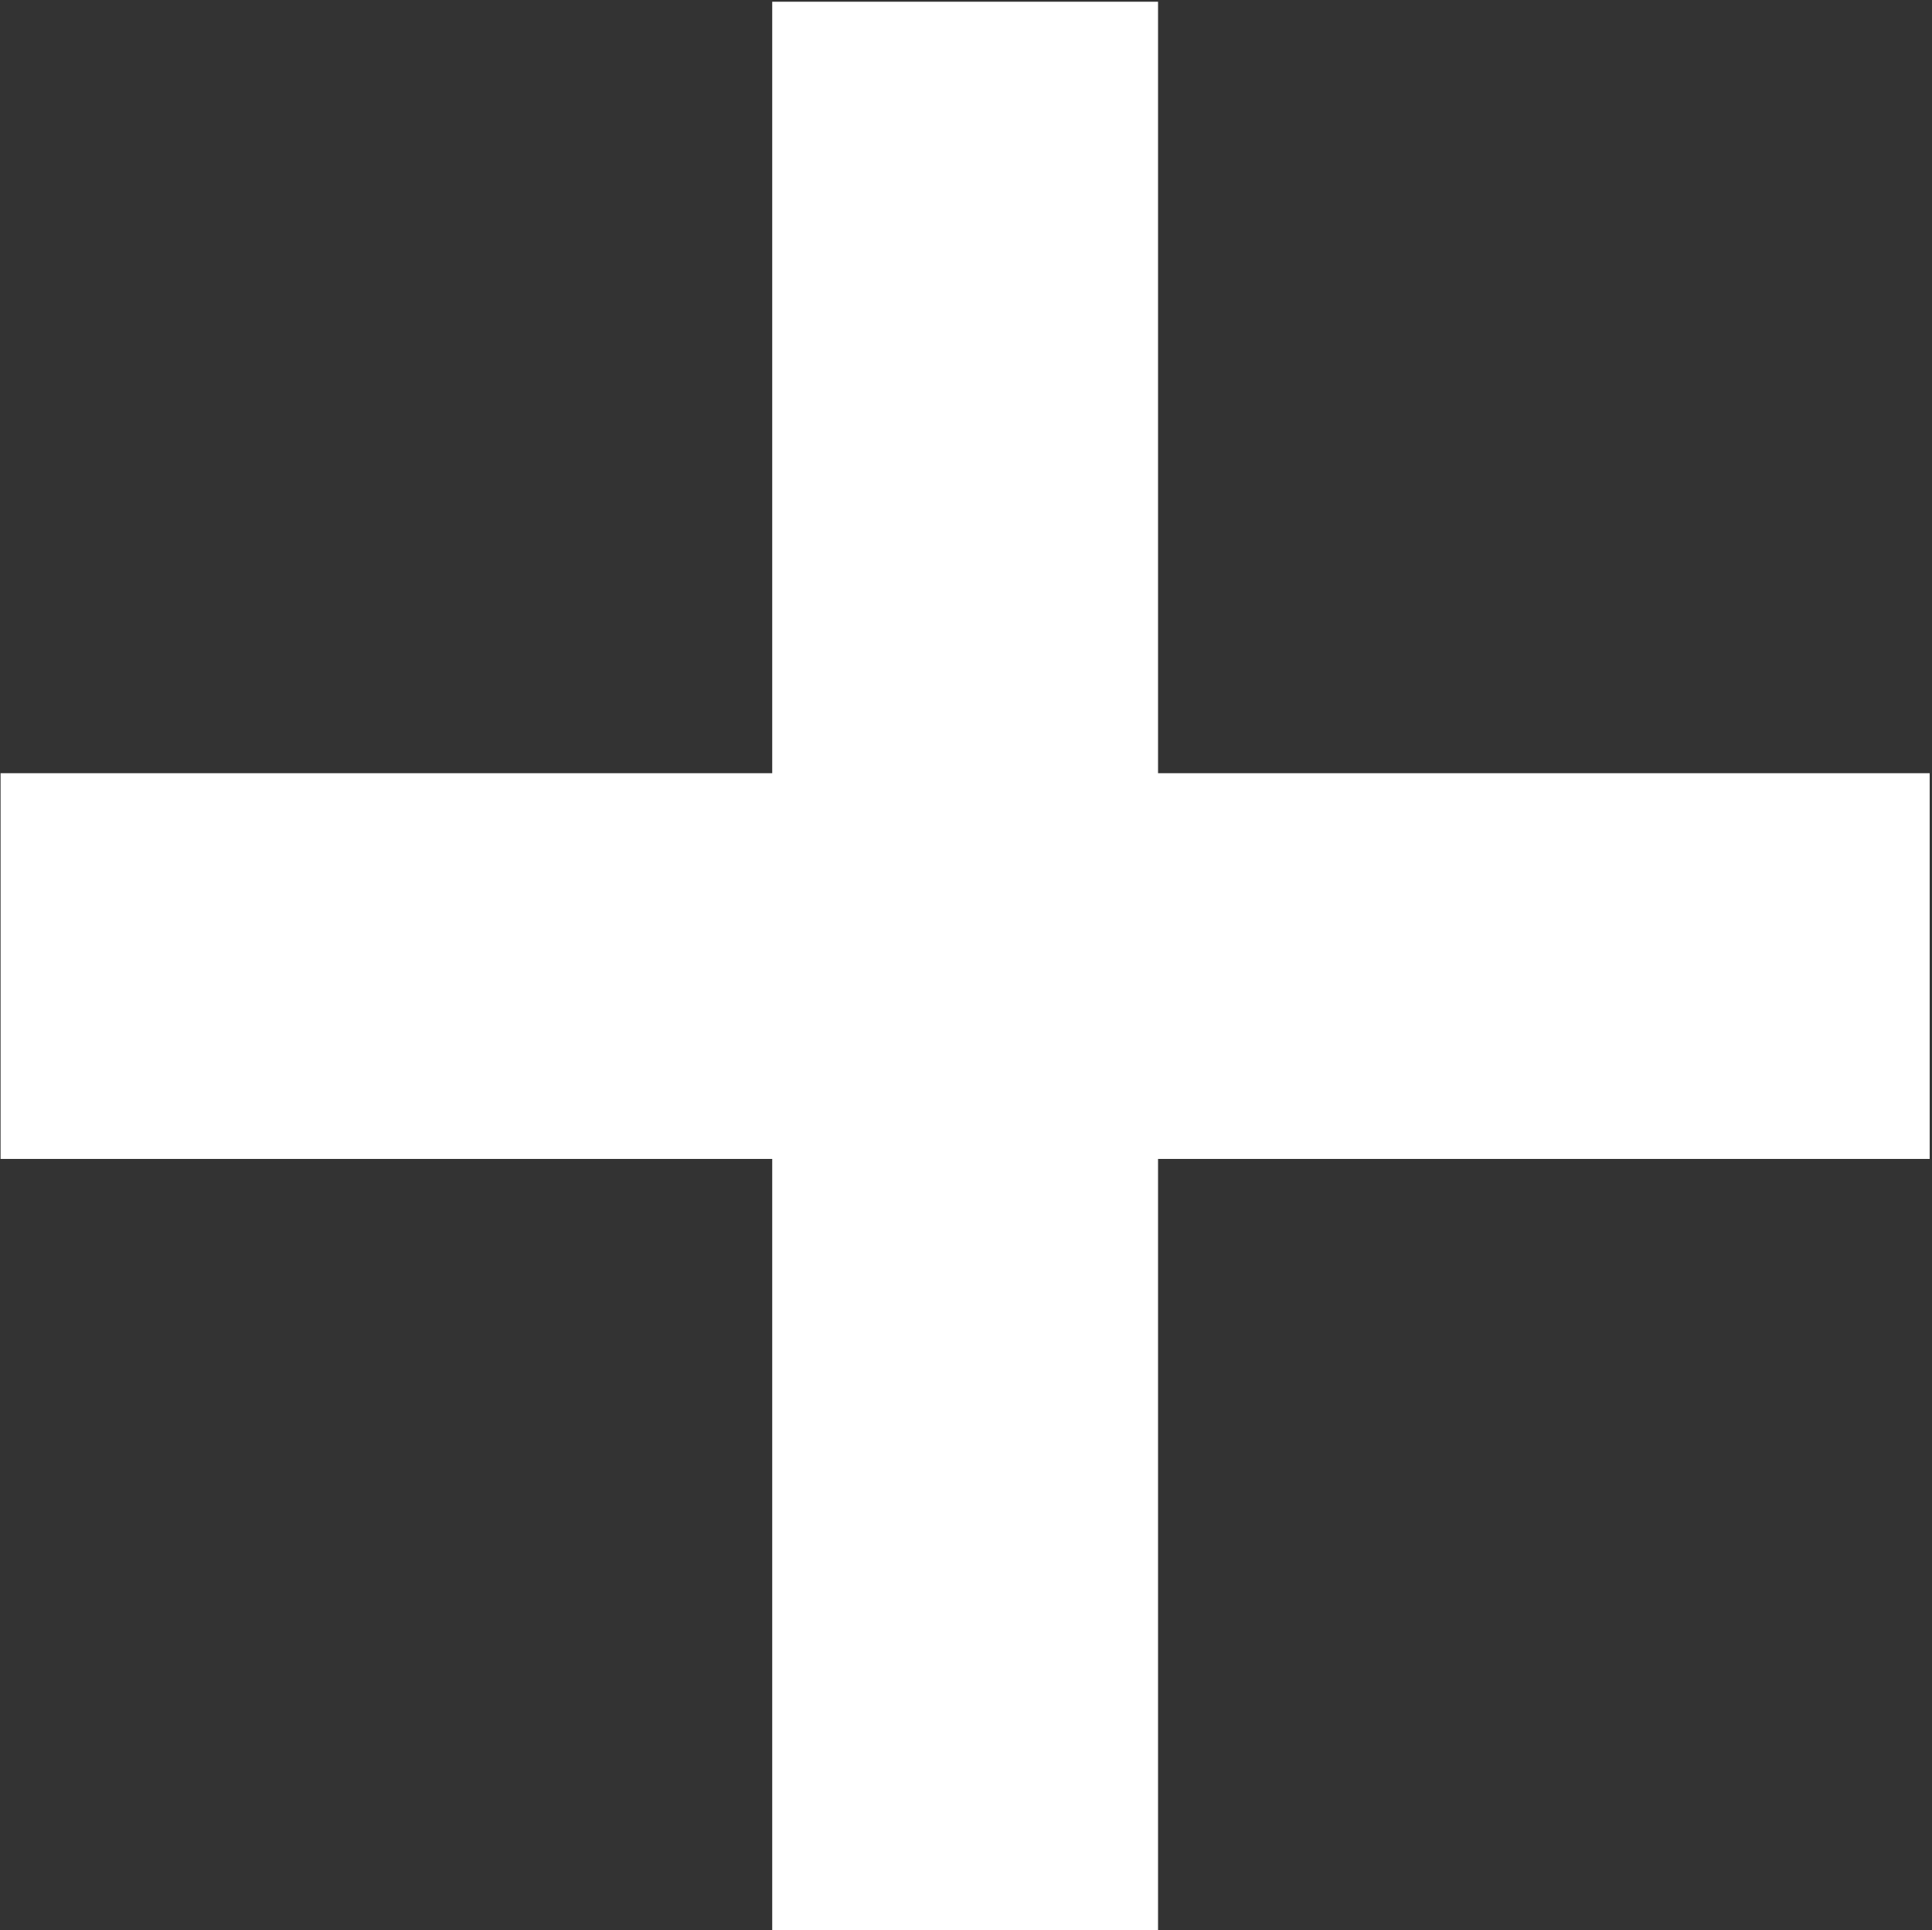 <?xml version="1.0" encoding="utf-8"?>
<svg viewBox="50.122 52.127 10.015 10.008" xmlns="http://www.w3.org/2000/svg">
  <rect x="50.122" y="52.127" width="10.015" height="10.008" fill="#333333" stroke="none"/>
  <g id="Group_1363" data-name="Group 1363" transform="matrix(1, 0, 0, 1, -509.632, -4679.592)">
    <g id="Group_1362" data-name="Group 1362" transform="matrix(1, 0, 0, 1, -455.243, 1576.728)">
      <rect id="Rectangle_548" data-name="Rectangle 548" width="2" height="10" transform="translate(1019 3155)" fill="#fff"/>
      <rect id="Rectangle_549" data-name="Rectangle 549" width="2" height="10" transform="translate(1015 3161) rotate(-90)" fill="#fff"/>
    </g>
  </g>
</svg>